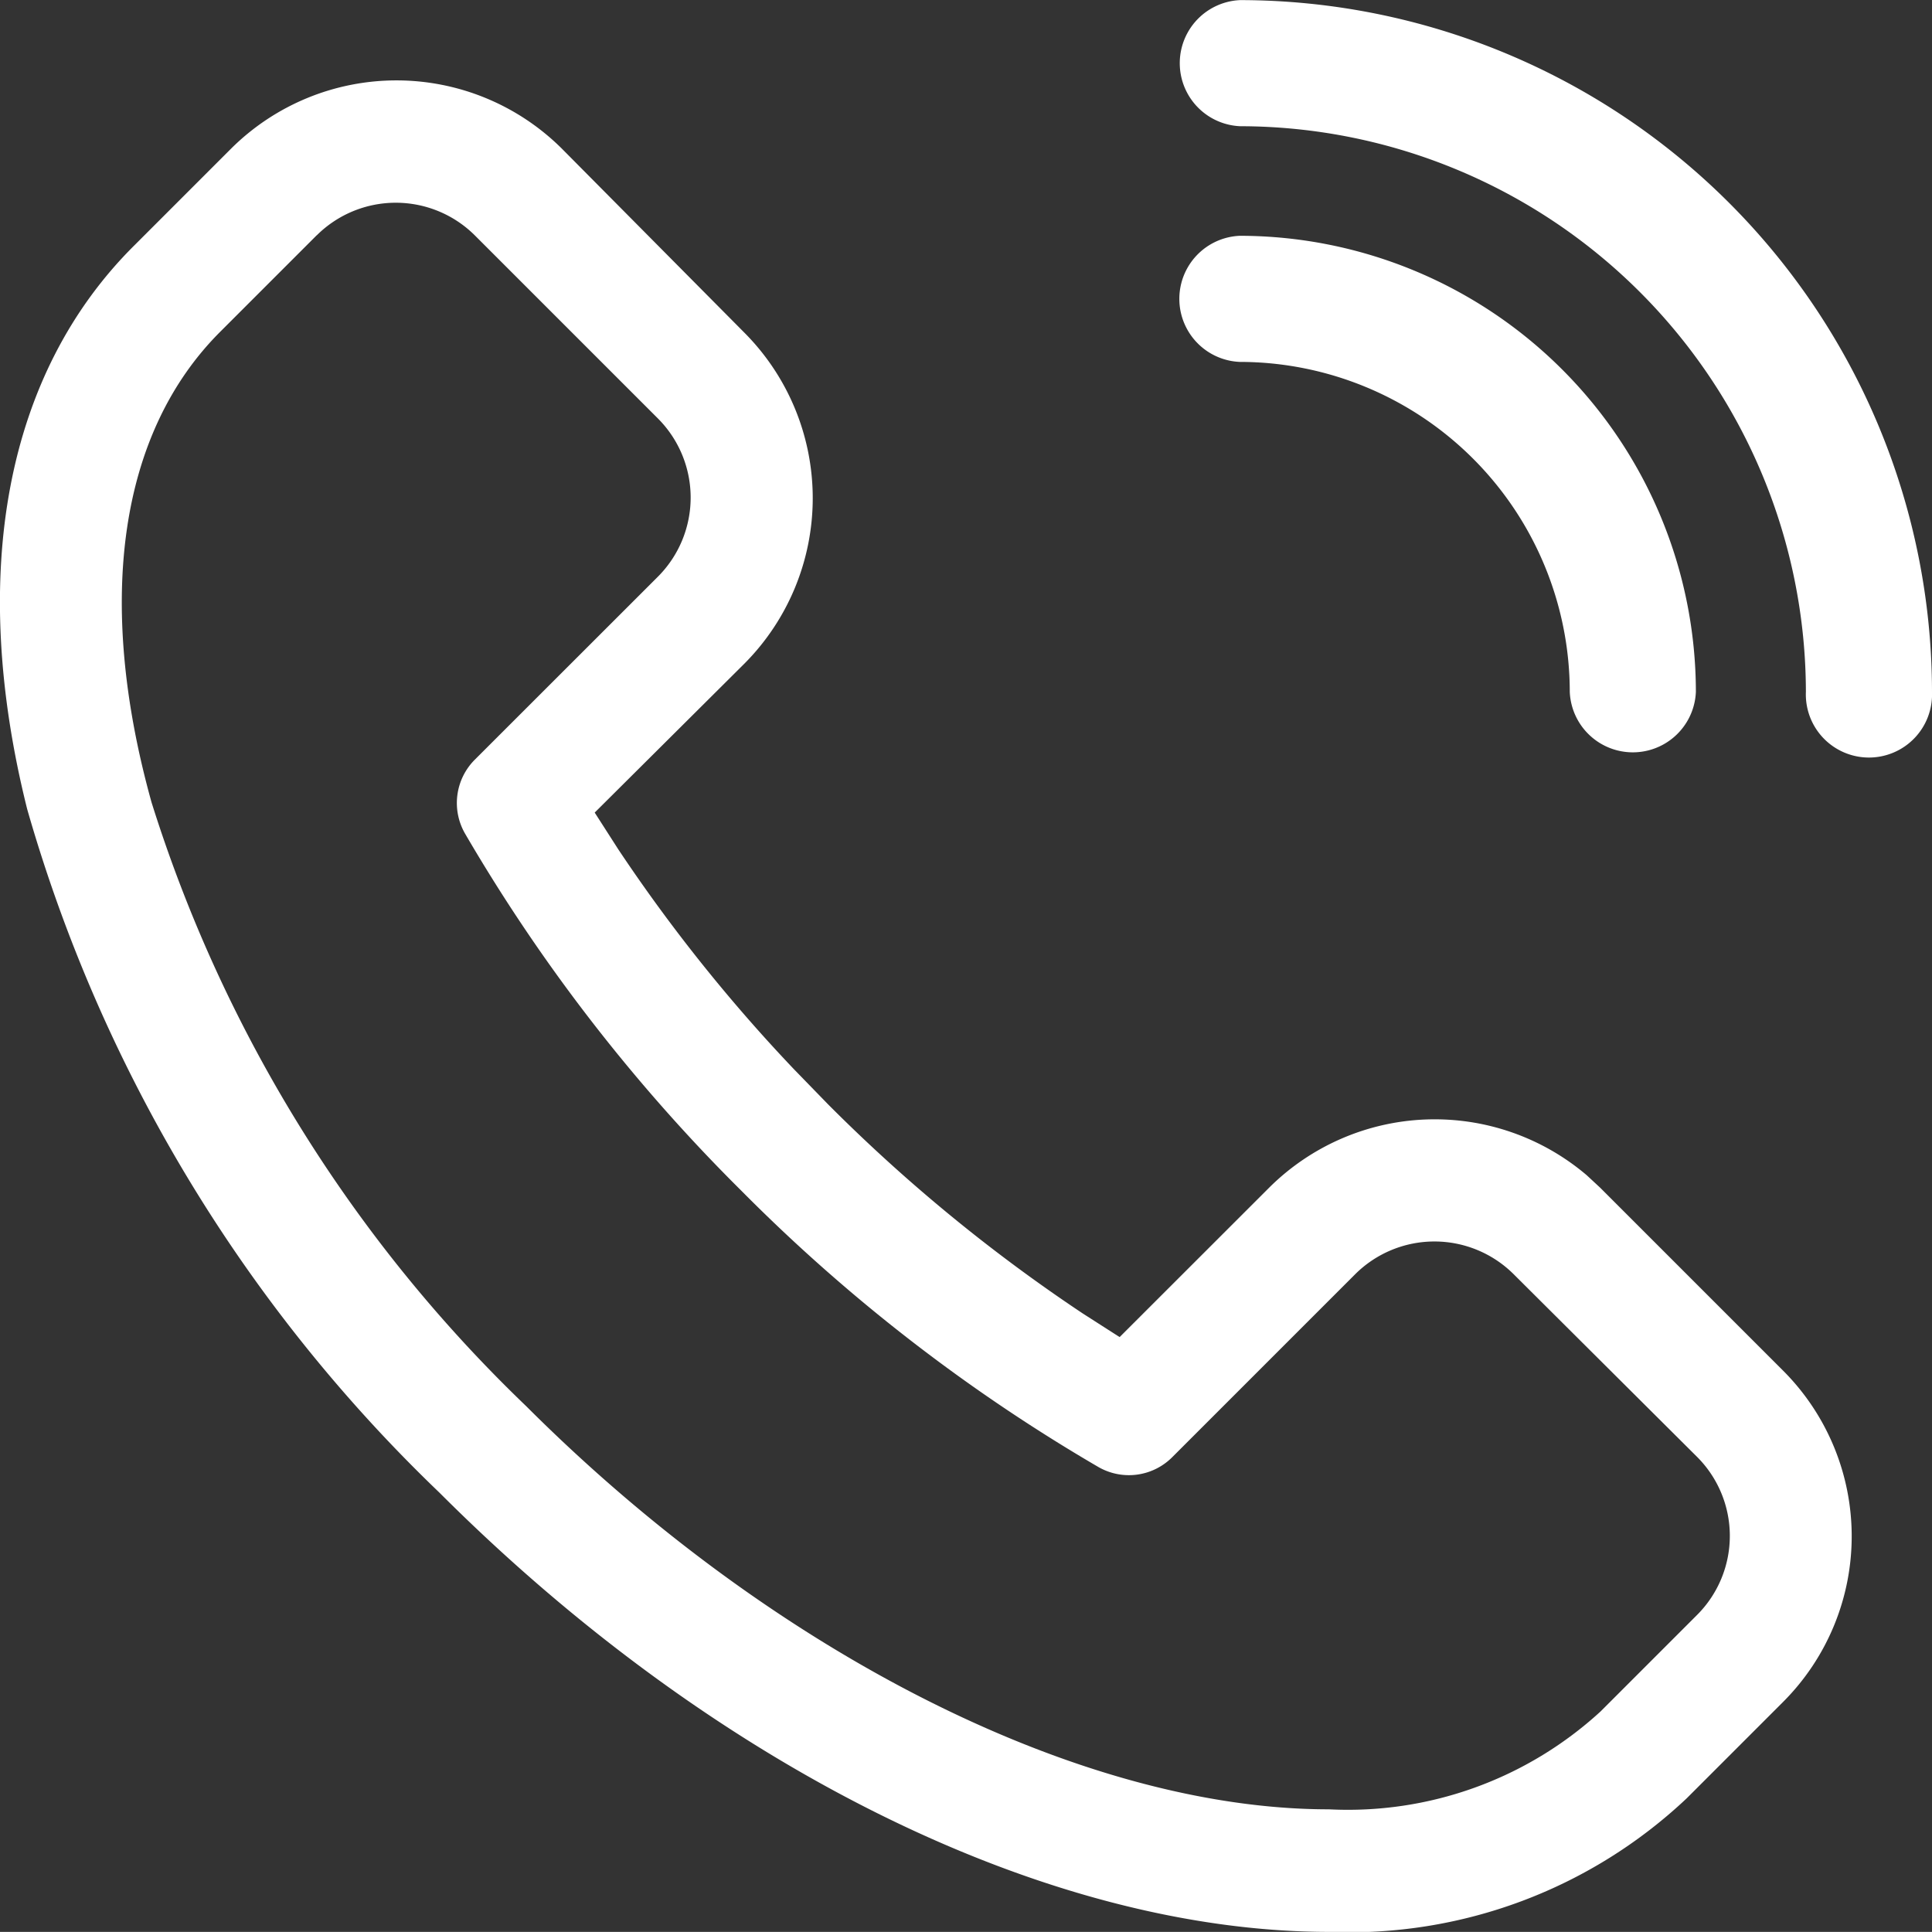 <?xml version="1.0" encoding="UTF-8"?> <svg xmlns="http://www.w3.org/2000/svg" width="18.001" height="18" viewBox="0 0 18.001 18"><rect x="0" y="0" width="18.001" height="18" fill="#333333" stroke="none"/><path id="Icon_Tel" data-name="Icon/Tel" d="M4.093,13.907A14.248,14.248,0,0,1,.252,7.538c-.55-2.2-.2-4.062,1-5.253l.9-.9a2.185,2.185,0,0,1,3.082,0L6.935,3.1a2.185,2.185,0,0,1,0,3.083L5.54,7.571l.22.343A15.216,15.216,0,0,0,7.4,9.966l.314.323a15.383,15.383,0,0,0,2.375,1.95l.342.219,1.394-1.393a2.186,2.186,0,0,1,2.958-.115l.124.115,1.708,1.708a2.183,2.183,0,0,1,0,3.082l-.9.9A4.58,4.58,0,0,1,12.385,18C9.756,18,6.656,16.47,4.093,13.907ZM2.95,2.192l-.9.9c-.937.937-1.165,2.494-.639,4.384A13.313,13.313,0,0,0,4.9,13.1c2.319,2.318,5.185,3.758,7.48,3.758a3.482,3.482,0,0,0,2.532-.912l.9-.9a1.041,1.041,0,0,0,0-1.471L14.1,11.87a1.046,1.046,0,0,0-1.472,0L10.92,13.578a.57.57,0,0,1-.688.09,16.11,16.11,0,0,1-3.326-2.574A16.132,16.132,0,0,1,4.332,7.767a.571.571,0,0,1,.09-.688L6.13,5.372a1.043,1.043,0,0,0,0-1.472L4.422,2.192a1.044,1.044,0,0,0-1.471,0ZM16.825,6.446a5.278,5.278,0,0,0-5.27-5.27.588.588,0,0,1,0-1.175A6.452,6.452,0,0,1,18,6.446a.588.588,0,1,1-1.175,0Zm-2.2,0a3.077,3.077,0,0,0-3.074-3.074.588.588,0,0,1,0-1.175A4.253,4.253,0,0,1,15.8,6.446a.588.588,0,0,1-1.175,0Z" transform="translate(0.001)" fill="#ffffff"></path></svg> 